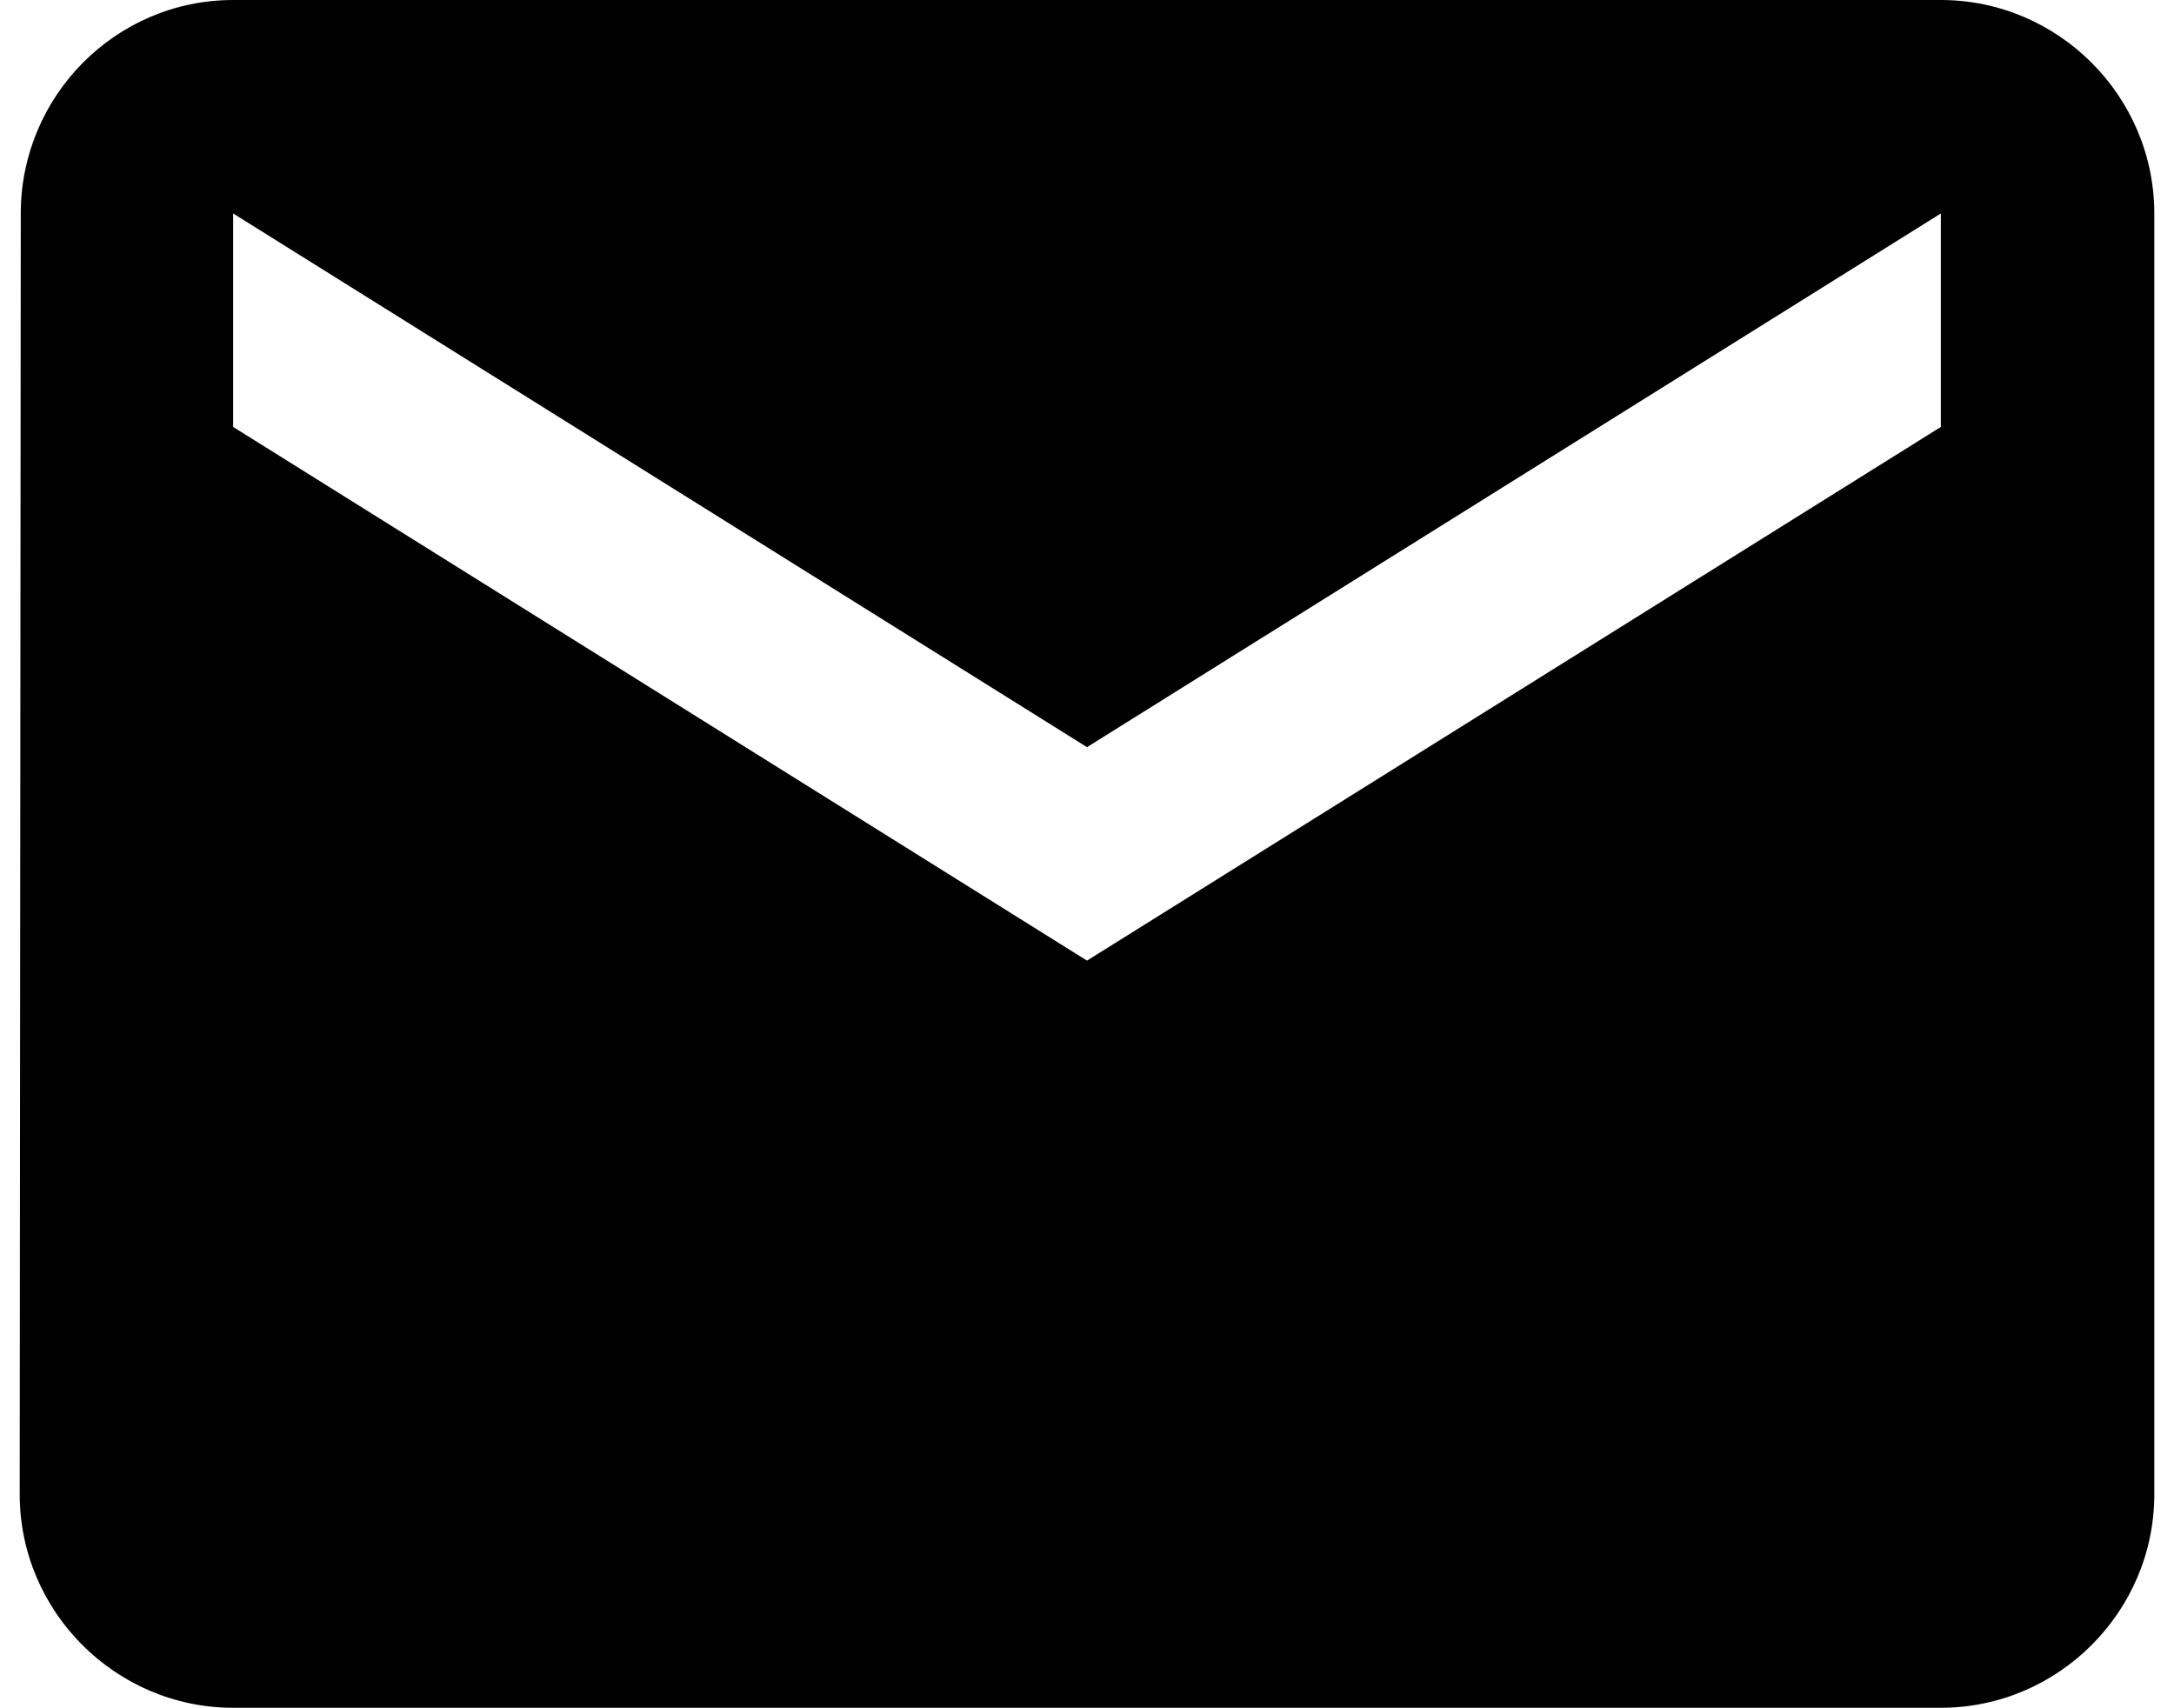 <svg xmlns="http://www.w3.org/2000/svg" width="16.55" height="13" viewBox="0 0 20 16"><path d="M18 0L2 0C0.9 0 0.01 0.9 0.01 2L0 14C0 15.1 0.9 16 2 16L18 16C19.1 16 20 15.1 20 14L20 2C20 0.9 19.1 0 18 0L18 0zM18 4L10 9L2 4L2 2L10 7L18 2L18 4L18 4z" /></svg>